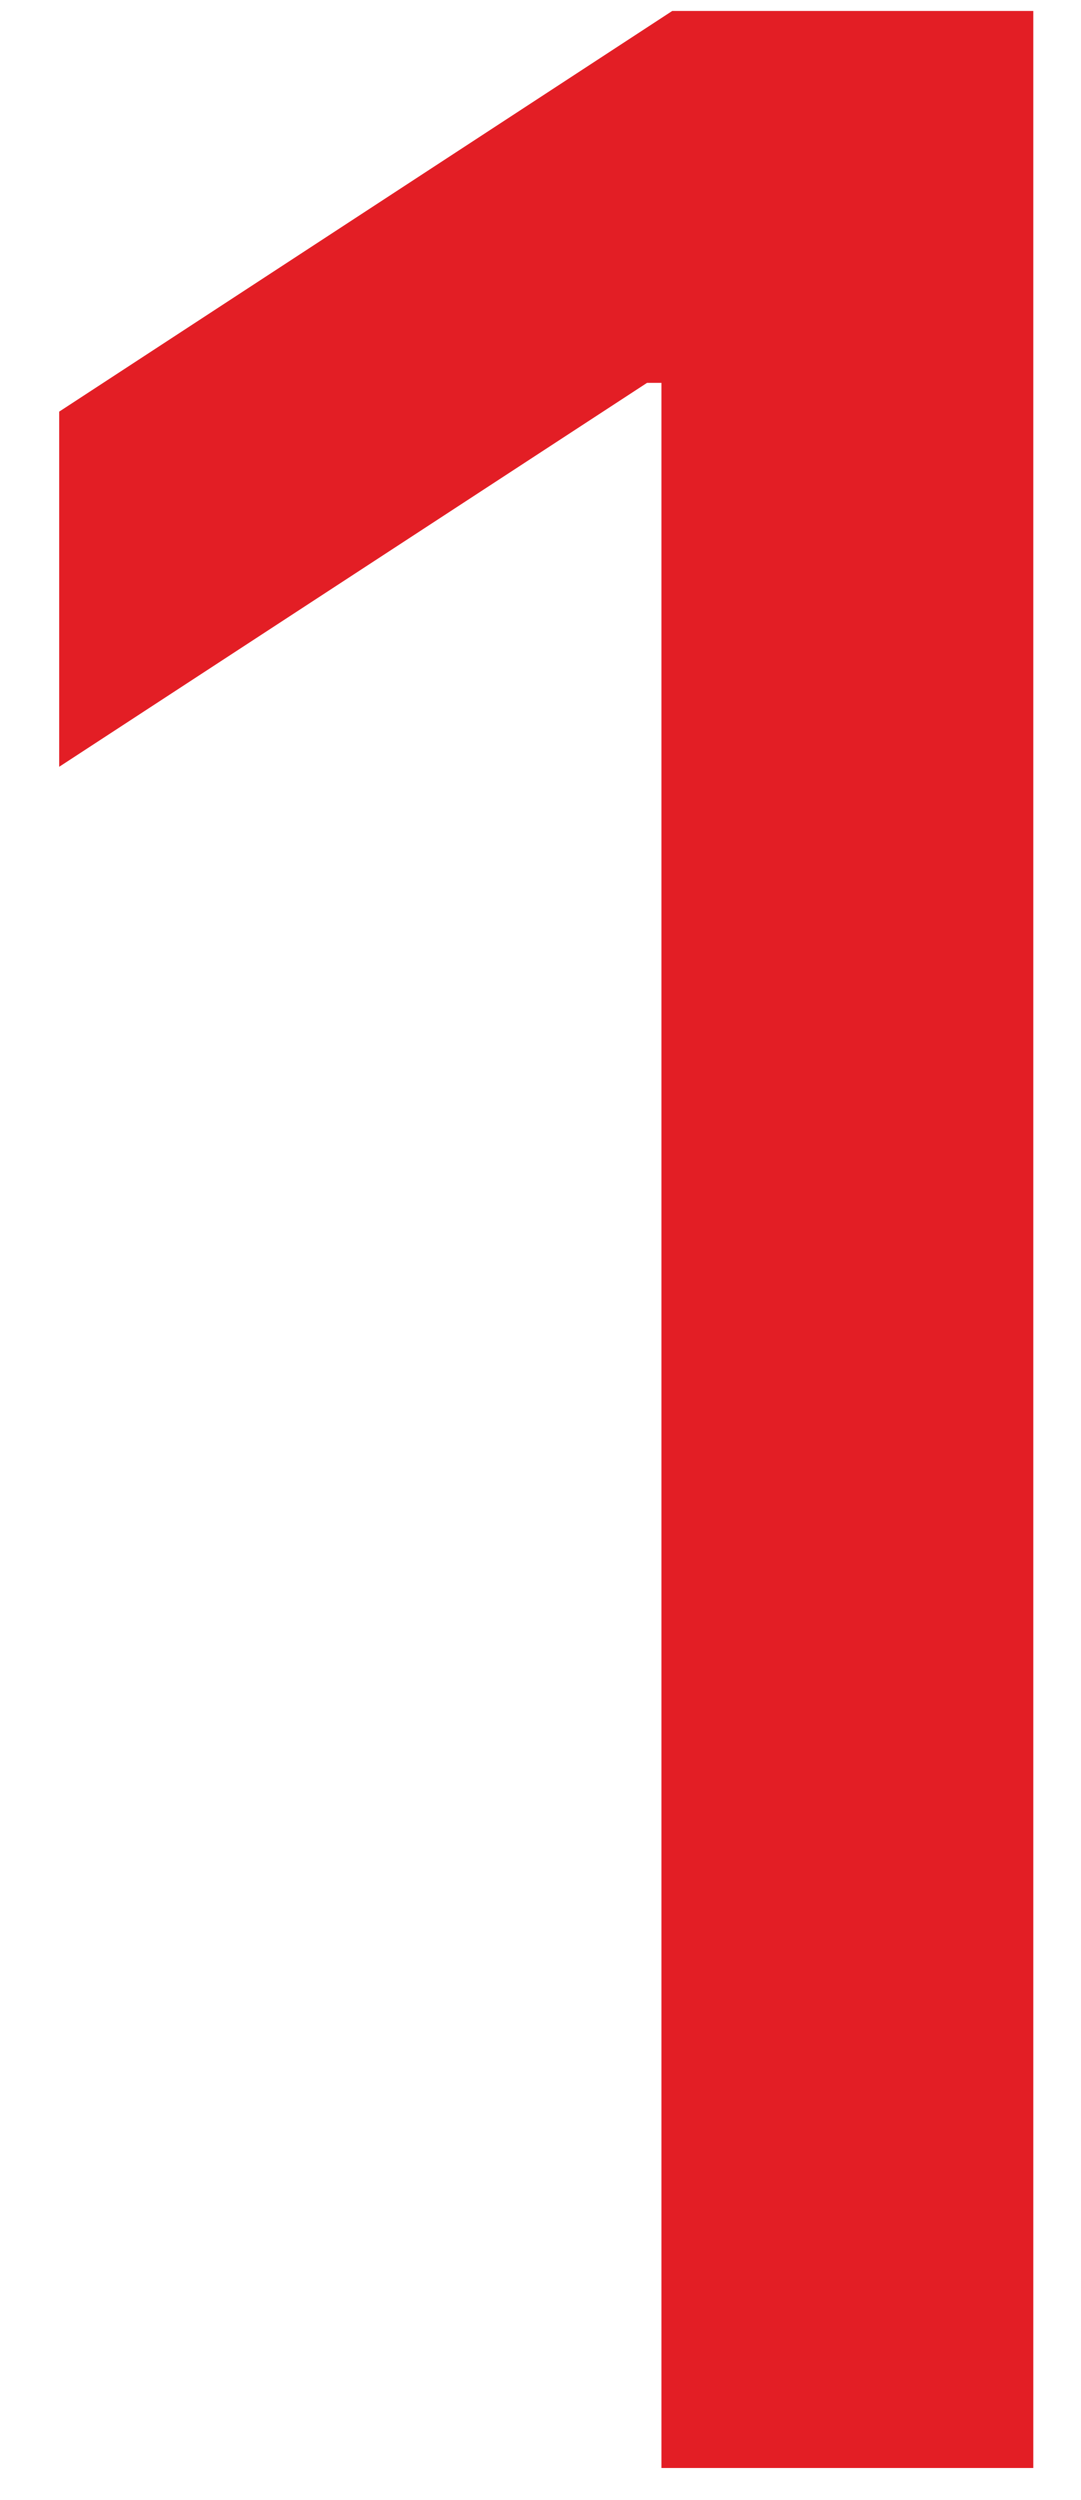 <svg width="16" height="37" viewBox="0 0 16 37" fill="none" xmlns="http://www.w3.org/2000/svg">
<path d="M15.294 0.162V36.525H9.79V5.666H9.577L0.876 11.348V6.092L9.95 0.162H15.294Z" fill="#E31E25"/>
</svg>

